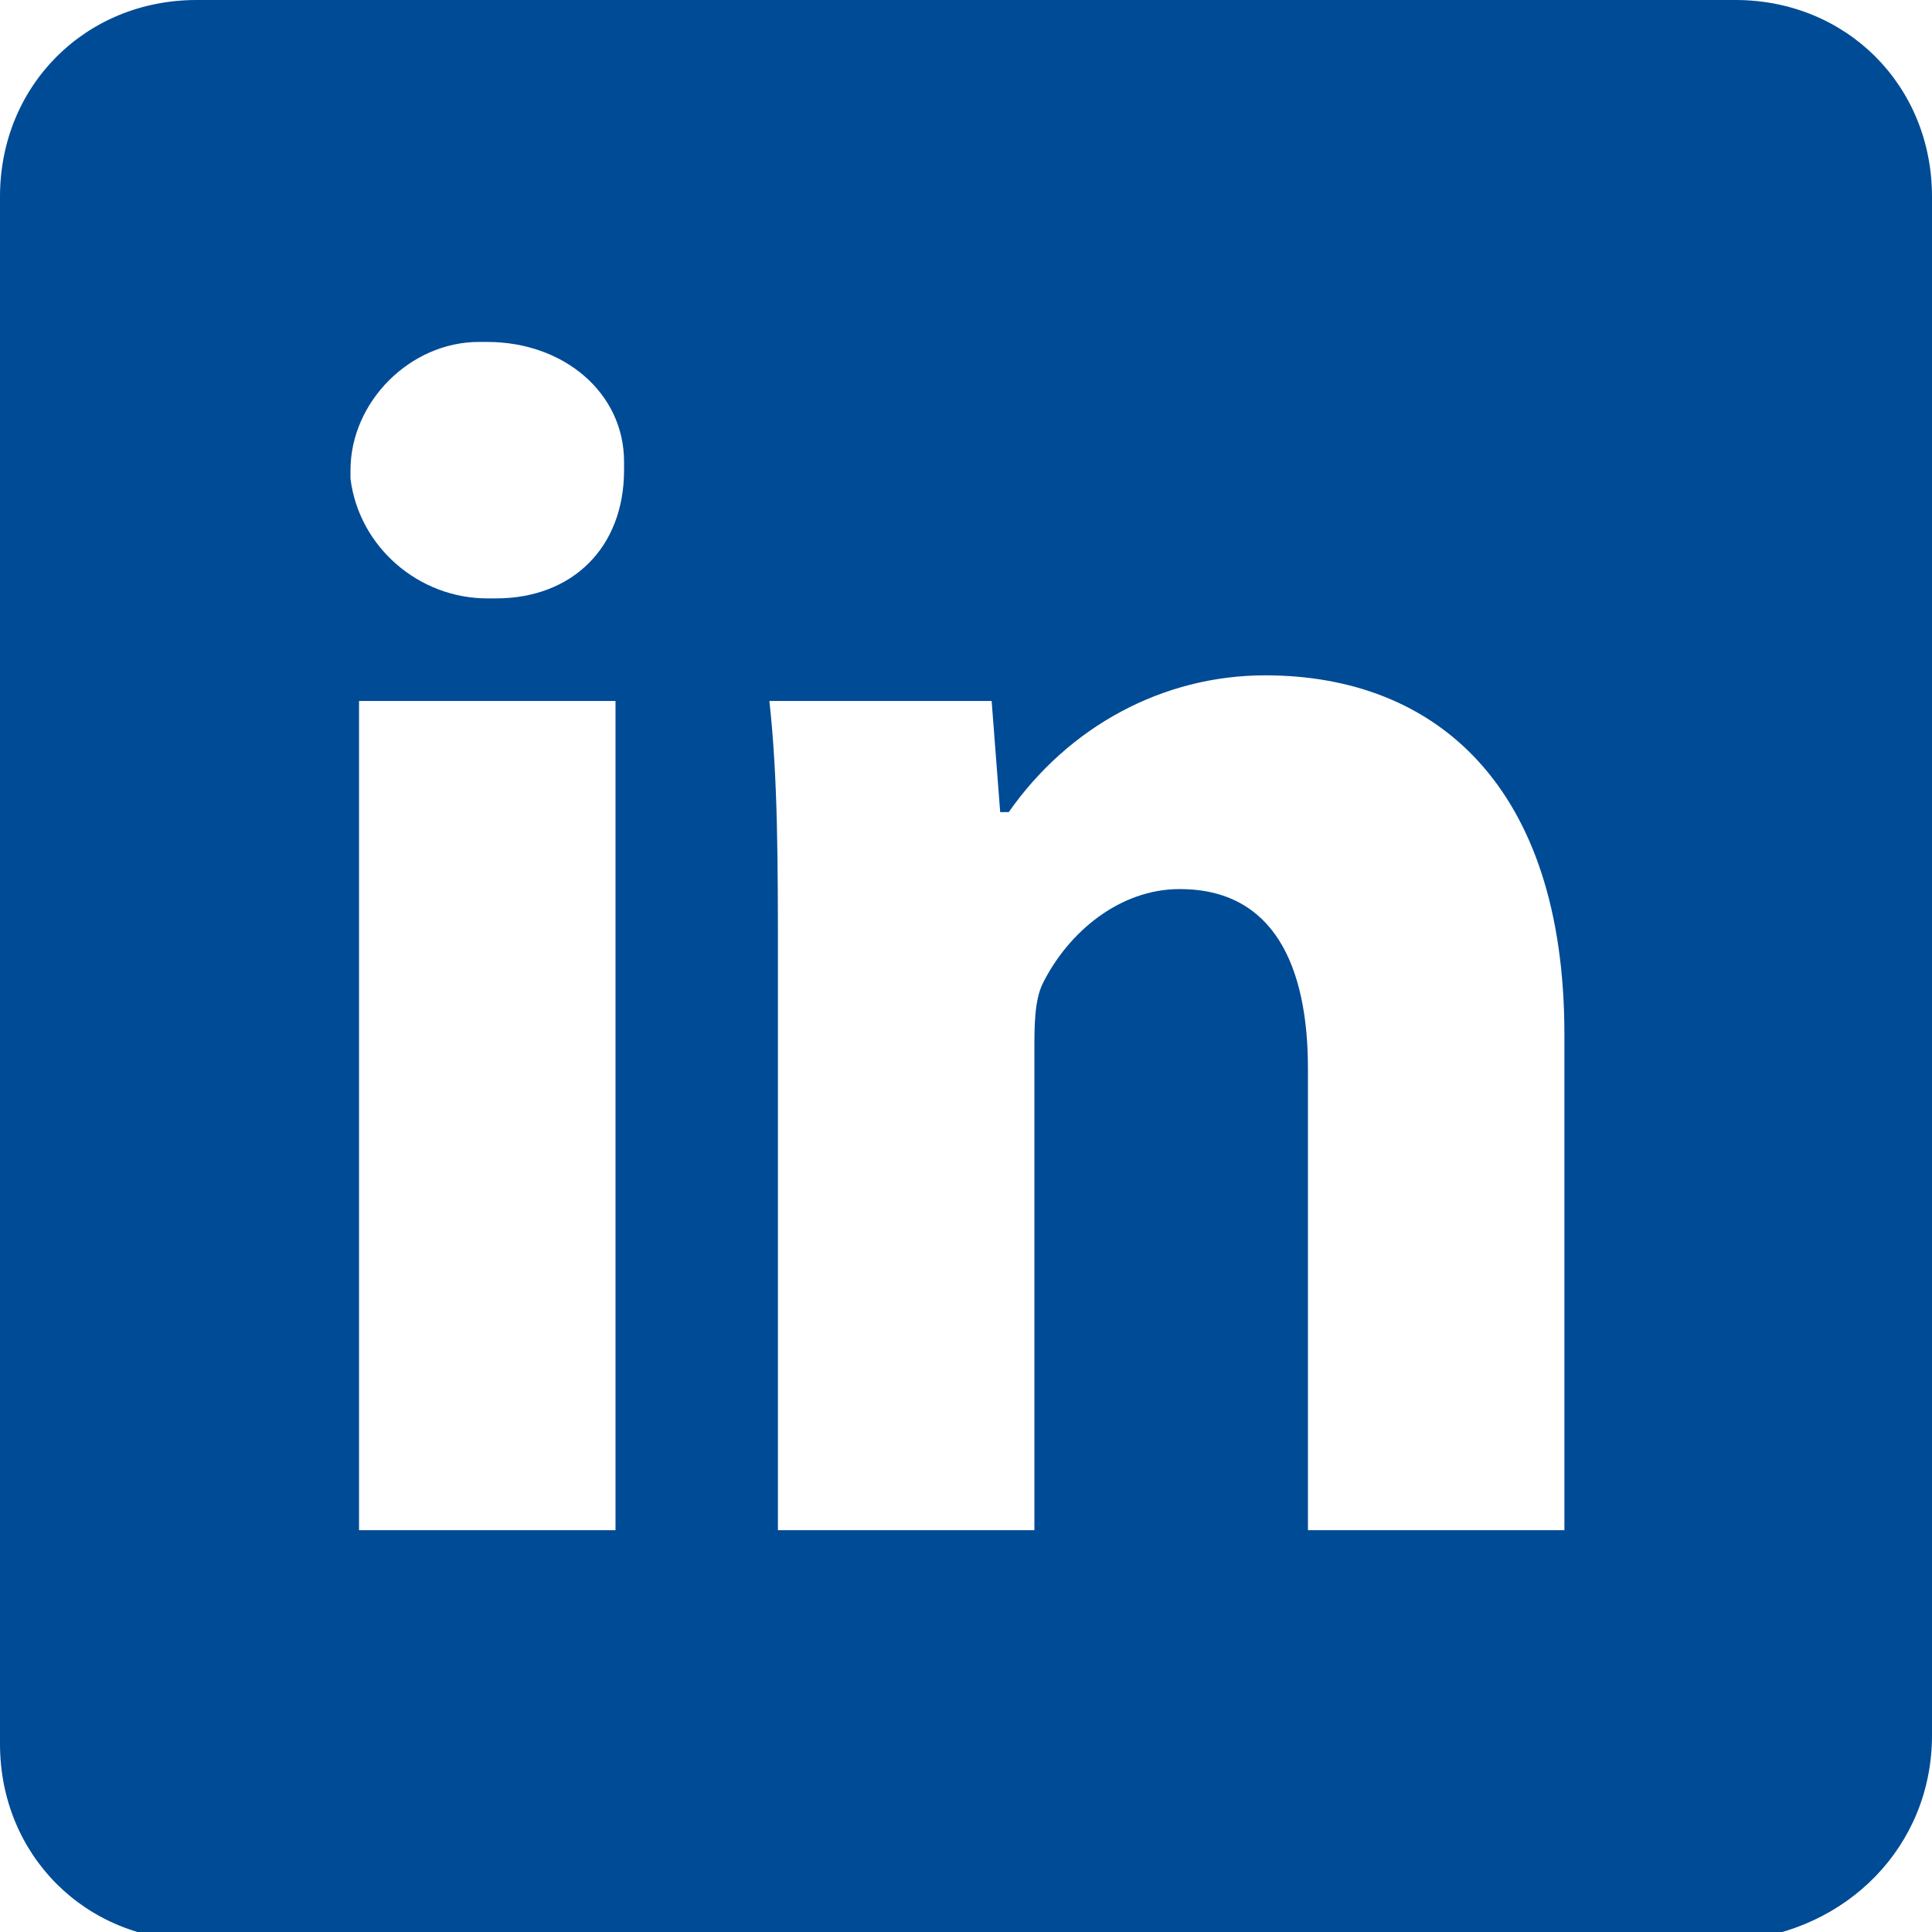 <?xml version="1.0" encoding="UTF-8"?> <!-- Generator: Adobe Illustrator 24.0.2, SVG Export Plug-In . SVG Version: 6.00 Build 0) --> <svg xmlns="http://www.w3.org/2000/svg" xmlns:xlink="http://www.w3.org/1999/xlink" id="Ebene_1" x="0px" y="0px" viewBox="0 0 22.6 22.6" style="enable-background:new 0 0 22.6 22.6;" xml:space="preserve"> <style type="text/css"> .st0{fill:#004B96;} </style> <path id="Pfad_10" class="st0" d="M22.6,20.3V2.3c0-1.3-1-2.3-2.3-2.3h-18C1,0,0,1,0,2.3v18.1c0,1.3,1,2.3,2.3,2.3c0,0,0,0,0,0h18 C21.6,22.6,22.6,21.6,22.6,20.3C22.6,20.3,22.6,20.3,22.6,20.3 M4.2,8.2h3v9.7h-3V8.2z M7.3,5.5C7.3,6.4,6.7,7,5.8,7 c0,0-0.1,0-0.1,0c-0.8,0-1.5-0.6-1.6-1.4c0,0,0-0.1,0-0.1C4.1,4.7,4.8,4,5.6,4c0,0,0.1,0,0.1,0C6.6,4,7.3,4.6,7.3,5.4 C7.3,5.5,7.3,5.5,7.3,5.5 M18.3,17.9h-3v-5.4c0-1.2-0.4-2.1-1.5-2.1c-0.7,0-1.3,0.5-1.6,1.1c-0.1,0.2-0.1,0.5-0.1,0.8v5.6h-3v-6.6 c0-1.2,0-2.2-0.1-3.1h2.6l0.1,1.3h0.1c0.7-1,1.8-1.6,3-1.6c2,0,3.5,1.3,3.5,4.2L18.3,17.9z"></path> </svg> 